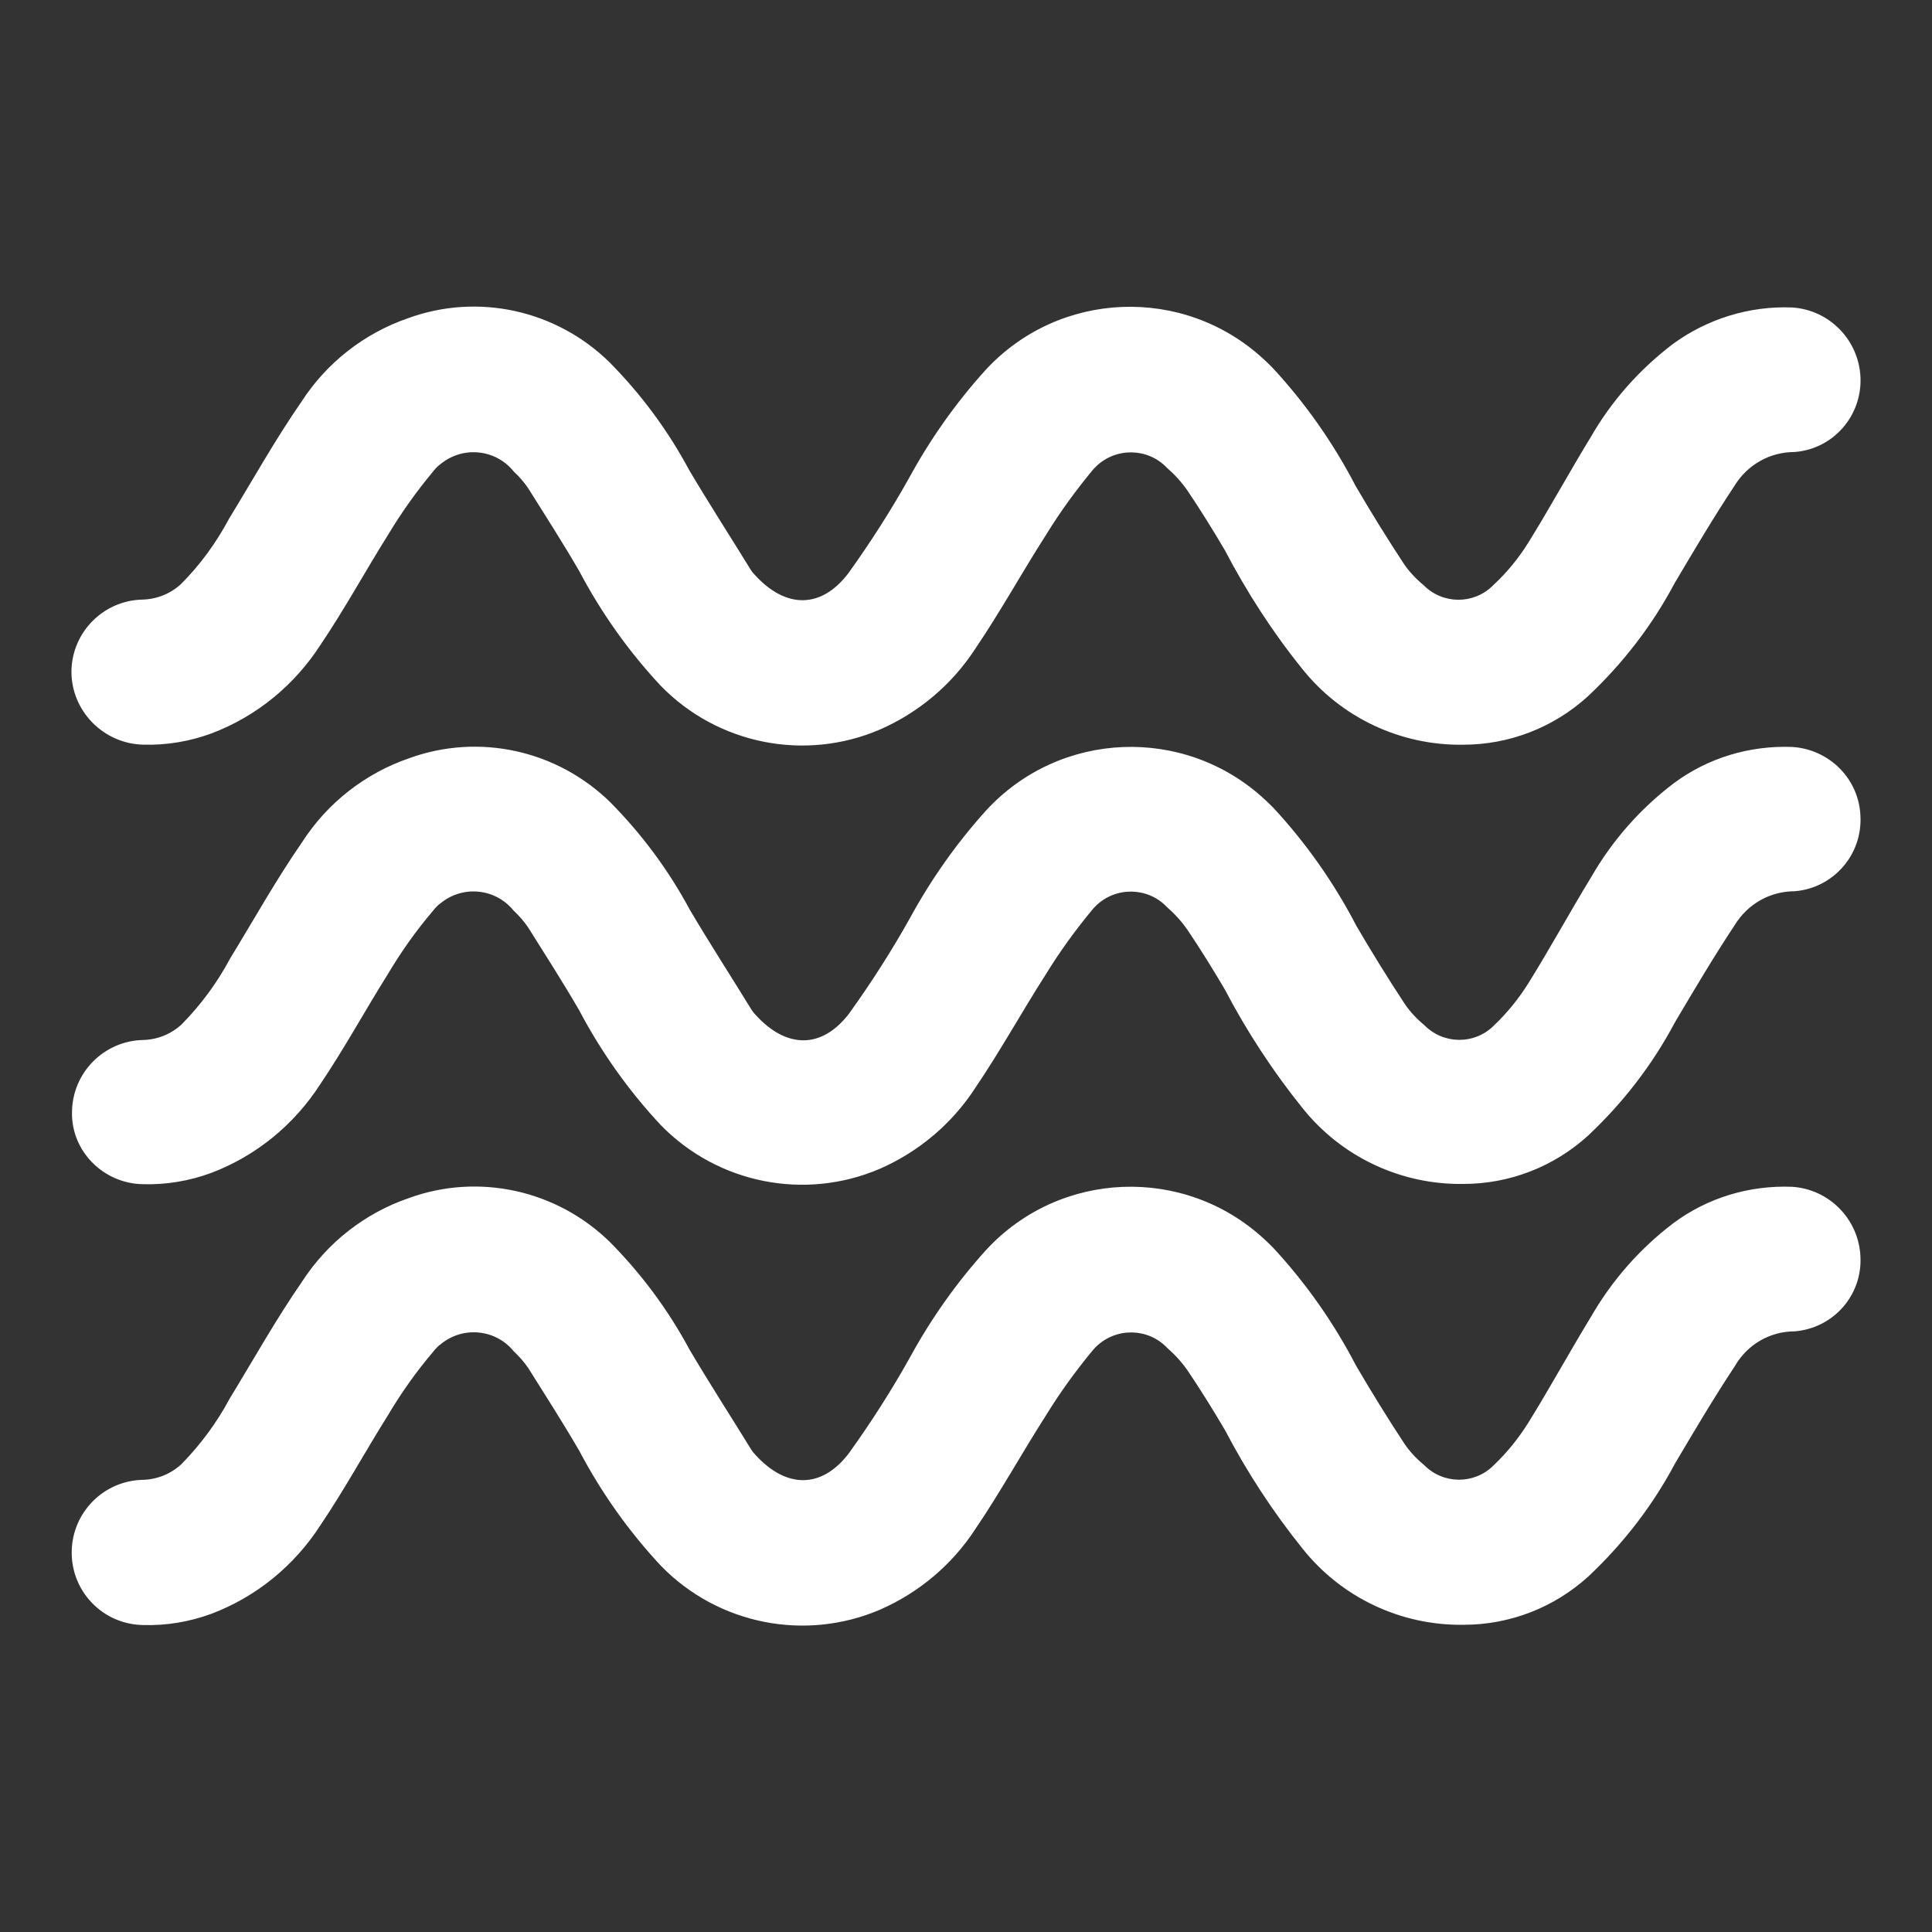 <?xml version="1.0" encoding="utf-8"?>
<!-- Generator: Adobe Illustrator 27.3.1, SVG Export Plug-In . SVG Version: 6.00 Build 0)  -->
<svg version="1.1" id="Livello_1" xmlns="http://www.w3.org/2000/svg" xmlns:xlink="http://www.w3.org/1999/xlink" x="0px" y="0px"
	 viewBox="0 0 500 500" style="enable-background:new 0 0 500 500;" xml:space="preserve">
<rect x="0" y="0" width="500" height="500" fill="#333333" stroke="none"/>
<style type="text/css">
	.st0{fill:#FFFFFF;}
</style>
<g>
	<path class="st0" d="M36.99,306.47c6,0.17,12-0.83,17.67-2.92c11.67-4.42,21.5-12.5,28.25-23c6.25-9.25,11.58-19.08,17.5-28.5
		c3.42-5.75,7.25-11.17,11.58-16.25c0.58-0.75,1.25-1.5,2.08-2.08c5.75-4.67,14.17-3.83,18.83,1.92c1.42,1.33,2.67,2.75,3.75,4.33
		c4.5,7.17,9,14.17,13.25,21.5c5.67,10.75,12.75,20.75,21.08,29.67c14.75,15.17,37.33,19.67,56.75,11.33
		c10.08-4.42,18.67-11.67,24.67-20.92c6.5-9.58,12.08-19.75,18.33-29.5c3.58-5.83,7.58-11.33,11.92-16.58
		c0.33-0.42,0.67-0.75,1-1.08c5.17-5,13.42-4.83,18.33,0.33c2,1.75,3.83,3.75,5.33,5.92c3.42,5.08,6.58,10.17,9.67,15.42
		c5.67,10.83,12.42,21.17,20.08,30.67c10.08,12.67,25.5,19.92,41.67,19.67l0,0c11.92,0,23.33-4.42,32.17-12.42
		c9.08-8.5,16.75-18.42,22.58-29.42c5-8.42,10-16.92,15.42-25.08c3.33-5.5,9.17-8.83,15.58-8.83c10-0.83,17.5-9.42,17-19.42
		c-0.33-9.58-8-17.33-17.67-17.92c-11-0.42-21.83,2.83-30.67,9.42c-8.67,6.58-15.92,14.83-21.33,24.25
		c-5.5,9-10.58,18.33-16.17,27.33c-2.5,4-5.5,7.75-8.92,11c-0.08,0.08-0.08,0.08-0.17,0.17c-5,4.92-13,4.83-17.92-0.17
		c-1.92-1.58-3.67-3.42-5.08-5.5c-4.33-6.58-8.5-13.33-12.5-20.17c-5.75-11.08-13-21.42-21.5-30.58c-0.75-0.75-1.5-1.5-2.33-2.25
		c-20.67-19.08-52.92-17.83-72,2.92c-7.67,8.5-14.25,17.83-19.75,27.92c-4.75,8.5-10,16.67-15.67,24.58
		c-7.08,9.33-16.25,9.17-24.17,0.5c-0.42-0.42-0.75-0.83-1.08-1.33c-5.33-8.67-10.83-17.17-16-25.92
		c-5.5-10.25-12.42-19.58-20.58-27.83c-13.75-13.5-34-18-52.08-11.42c-11.42,3.92-21.17,11.58-27.67,21.67
		c-6.75,9.75-12.5,20.08-18.67,30.17c-3.33,6.25-7.58,12-12.58,17.08c-2.75,2.5-6.25,3.92-10,4c-10.08,0.25-18.17,8.42-18.33,18.5
		C18.33,297.8,26.66,306.3,36.99,306.47z"/>
	<path class="st0" d="M464.48,344.55c10-0.83,17.5-9.33,17-19.33c-0.42-9.67-8.08-17.5-17.75-18.08c-11-0.42-21.83,2.83-30.67,9.42
		c-8.67,6.58-15.92,14.83-21.33,24.25c-5.5,9-10.58,18.33-16.17,27.33c-2.5,4-5.5,7.75-8.92,11c-0.08,0.08-0.08,0.08-0.17,0.17
		c-5,4.92-13,4.83-17.92-0.17c-1.92-1.58-3.67-3.42-5.08-5.5c-4.33-6.58-8.5-13.33-12.5-20.17c-5.75-11.08-13-21.42-21.5-30.58
		c-0.75-0.75-1.5-1.5-2.33-2.25c-20.67-19.08-52.92-17.83-72,2.92c-7.67,8.5-14.25,17.83-19.75,27.92
		c-4.75,8.5-10,16.67-15.67,24.58c-7.08,9.33-16.25,9.17-24.17,0.5c-0.42-0.42-0.75-0.83-1.08-1.33c-5.33-8.67-10.83-17.17-16-25.92
		c-5.5-10.25-12.42-19.58-20.58-27.83c-13.75-13.5-34-18-52.08-11.42c-11.42,3.92-21.17,11.58-27.67,21.67
		c-6.75,9.75-12.5,20.08-18.67,30.17c-3.33,6.25-7.58,12-12.58,17.08c-2.75,2.5-6.25,3.92-10,4c-10.08,0.25-18.17,8.42-18.33,18.5
		c-0.17,10.42,8.08,18.92,18.5,19.08c6,0.17,12-0.83,17.67-2.92c11.67-4.42,21.5-12.5,28.25-23c6.25-9.25,11.58-19.08,17.5-28.5
		c3.42-5.75,7.25-11.17,11.58-16.25c0.58-0.75,1.25-1.5,2.08-2.08c5.75-4.67,14.17-3.83,18.83,1.92c1.42,1.33,2.67,2.75,3.75,4.33
		c4.5,7.17,9,14.17,13.25,21.5c5.67,10.75,12.75,20.75,21.08,29.67c14.75,15.17,37.33,19.67,56.75,11.33
		c10.08-4.42,18.67-11.67,24.67-20.92c6.5-9.58,12.08-19.75,18.33-29.5c3.58-5.83,7.58-11.33,11.92-16.58
		c0.33-0.42,0.67-0.75,1-1.08c5.17-5,13.42-4.83,18.33,0.33c2,1.75,3.83,3.75,5.33,5.92c3.42,5.08,6.58,10.17,9.67,15.42
		c5.67,10.83,12.42,21.17,20.08,30.67c10.08,12.67,25.5,19.92,41.67,19.67l0,0c11.92,0,23.33-4.42,32.17-12.42
		c9.08-8.5,16.75-18.42,22.58-29.42c5-8.42,10-16.92,15.42-25.08C452.23,347.88,458.15,344.55,464.48,344.55z"/>
	<path class="st0" d="M37.08,192.72c6,0.17,12-0.83,17.67-2.92c11.67-4.42,21.5-12.5,28.25-23c6.25-9.25,11.58-19.08,17.5-28.5
		c3.42-5.67,7.25-11.08,11.5-16.17c0.58-0.75,1.25-1.5,2.08-2.08c5.75-4.67,14.17-3.83,18.83,1.92c1.42,1.33,2.67,2.75,3.75,4.33
		c4.5,7.17,9,14.17,13.25,21.5c5.67,10.75,12.75,20.75,21.08,29.67c14.75,15.17,37.33,19.67,56.75,11.33
		c10.08-4.42,18.67-11.67,24.67-20.92c6.5-9.58,12.08-19.75,18.33-29.5c3.58-5.83,7.58-11.33,11.92-16.58
		c0.33-0.42,0.67-0.75,1-1.08c5.17-5,13.42-4.83,18.33,0.33c2,1.75,3.83,3.75,5.33,5.92c3.42,5.08,6.58,10.17,9.67,15.42
		c5.67,10.83,12.33,21.17,20,30.67c10.08,12.67,25.5,19.92,41.67,19.67l0,0c11.92,0,23.33-4.42,32.17-12.42
		c9.08-8.5,16.75-18.42,22.58-29.42c5-8.42,10-16.92,15.42-25.08c3.33-5.5,9.17-8.83,15.58-8.83c10-0.75,17.5-9.33,17.08-19.33
		c-0.42-9.67-8.08-17.5-17.75-18.08c-11-0.42-21.83,2.92-30.75,9.42c-8.67,6.58-15.92,14.75-21.33,24.17
		c-5.5,9-10.58,18.33-16.17,27.33c-2.5,4-5.5,7.67-9,10.92c-0.08,0.08-0.08,0.08-0.17,0.17c-5,4.92-13,4.83-17.92-0.17
		c-1.92-1.58-3.67-3.42-5.08-5.5c-4.33-6.58-8.5-13.33-12.5-20.17c-5.75-11.08-13-21.42-21.5-30.58c-0.75-0.75-1.5-1.5-2.33-2.25
		c-20.67-19.08-52.92-17.83-72,2.92c-7.67,8.5-14.25,17.83-19.75,27.92c-4.75,8.5-10,16.67-15.67,24.58
		c-7.08,9.33-16.25,9.17-24.17,0.5c-0.42-0.42-0.75-0.83-1.08-1.33c-5.33-8.67-10.83-17.17-16-25.92
		c-5.5-10.25-12.42-19.58-20.58-27.83c-13.75-13.5-34-18-52.08-11.42c-11.42,3.92-21.17,11.58-27.67,21.67
		c-6.75,9.75-12.5,20.08-18.67,30.17c-3.33,6.25-7.5,12-12.5,17c-2.75,2.5-6.25,3.92-10,4c-10.08,0.25-18.17,8.42-18.33,18.5
		C18.41,183.97,26.74,192.47,37.08,192.72z"/>
</g>
</svg>
